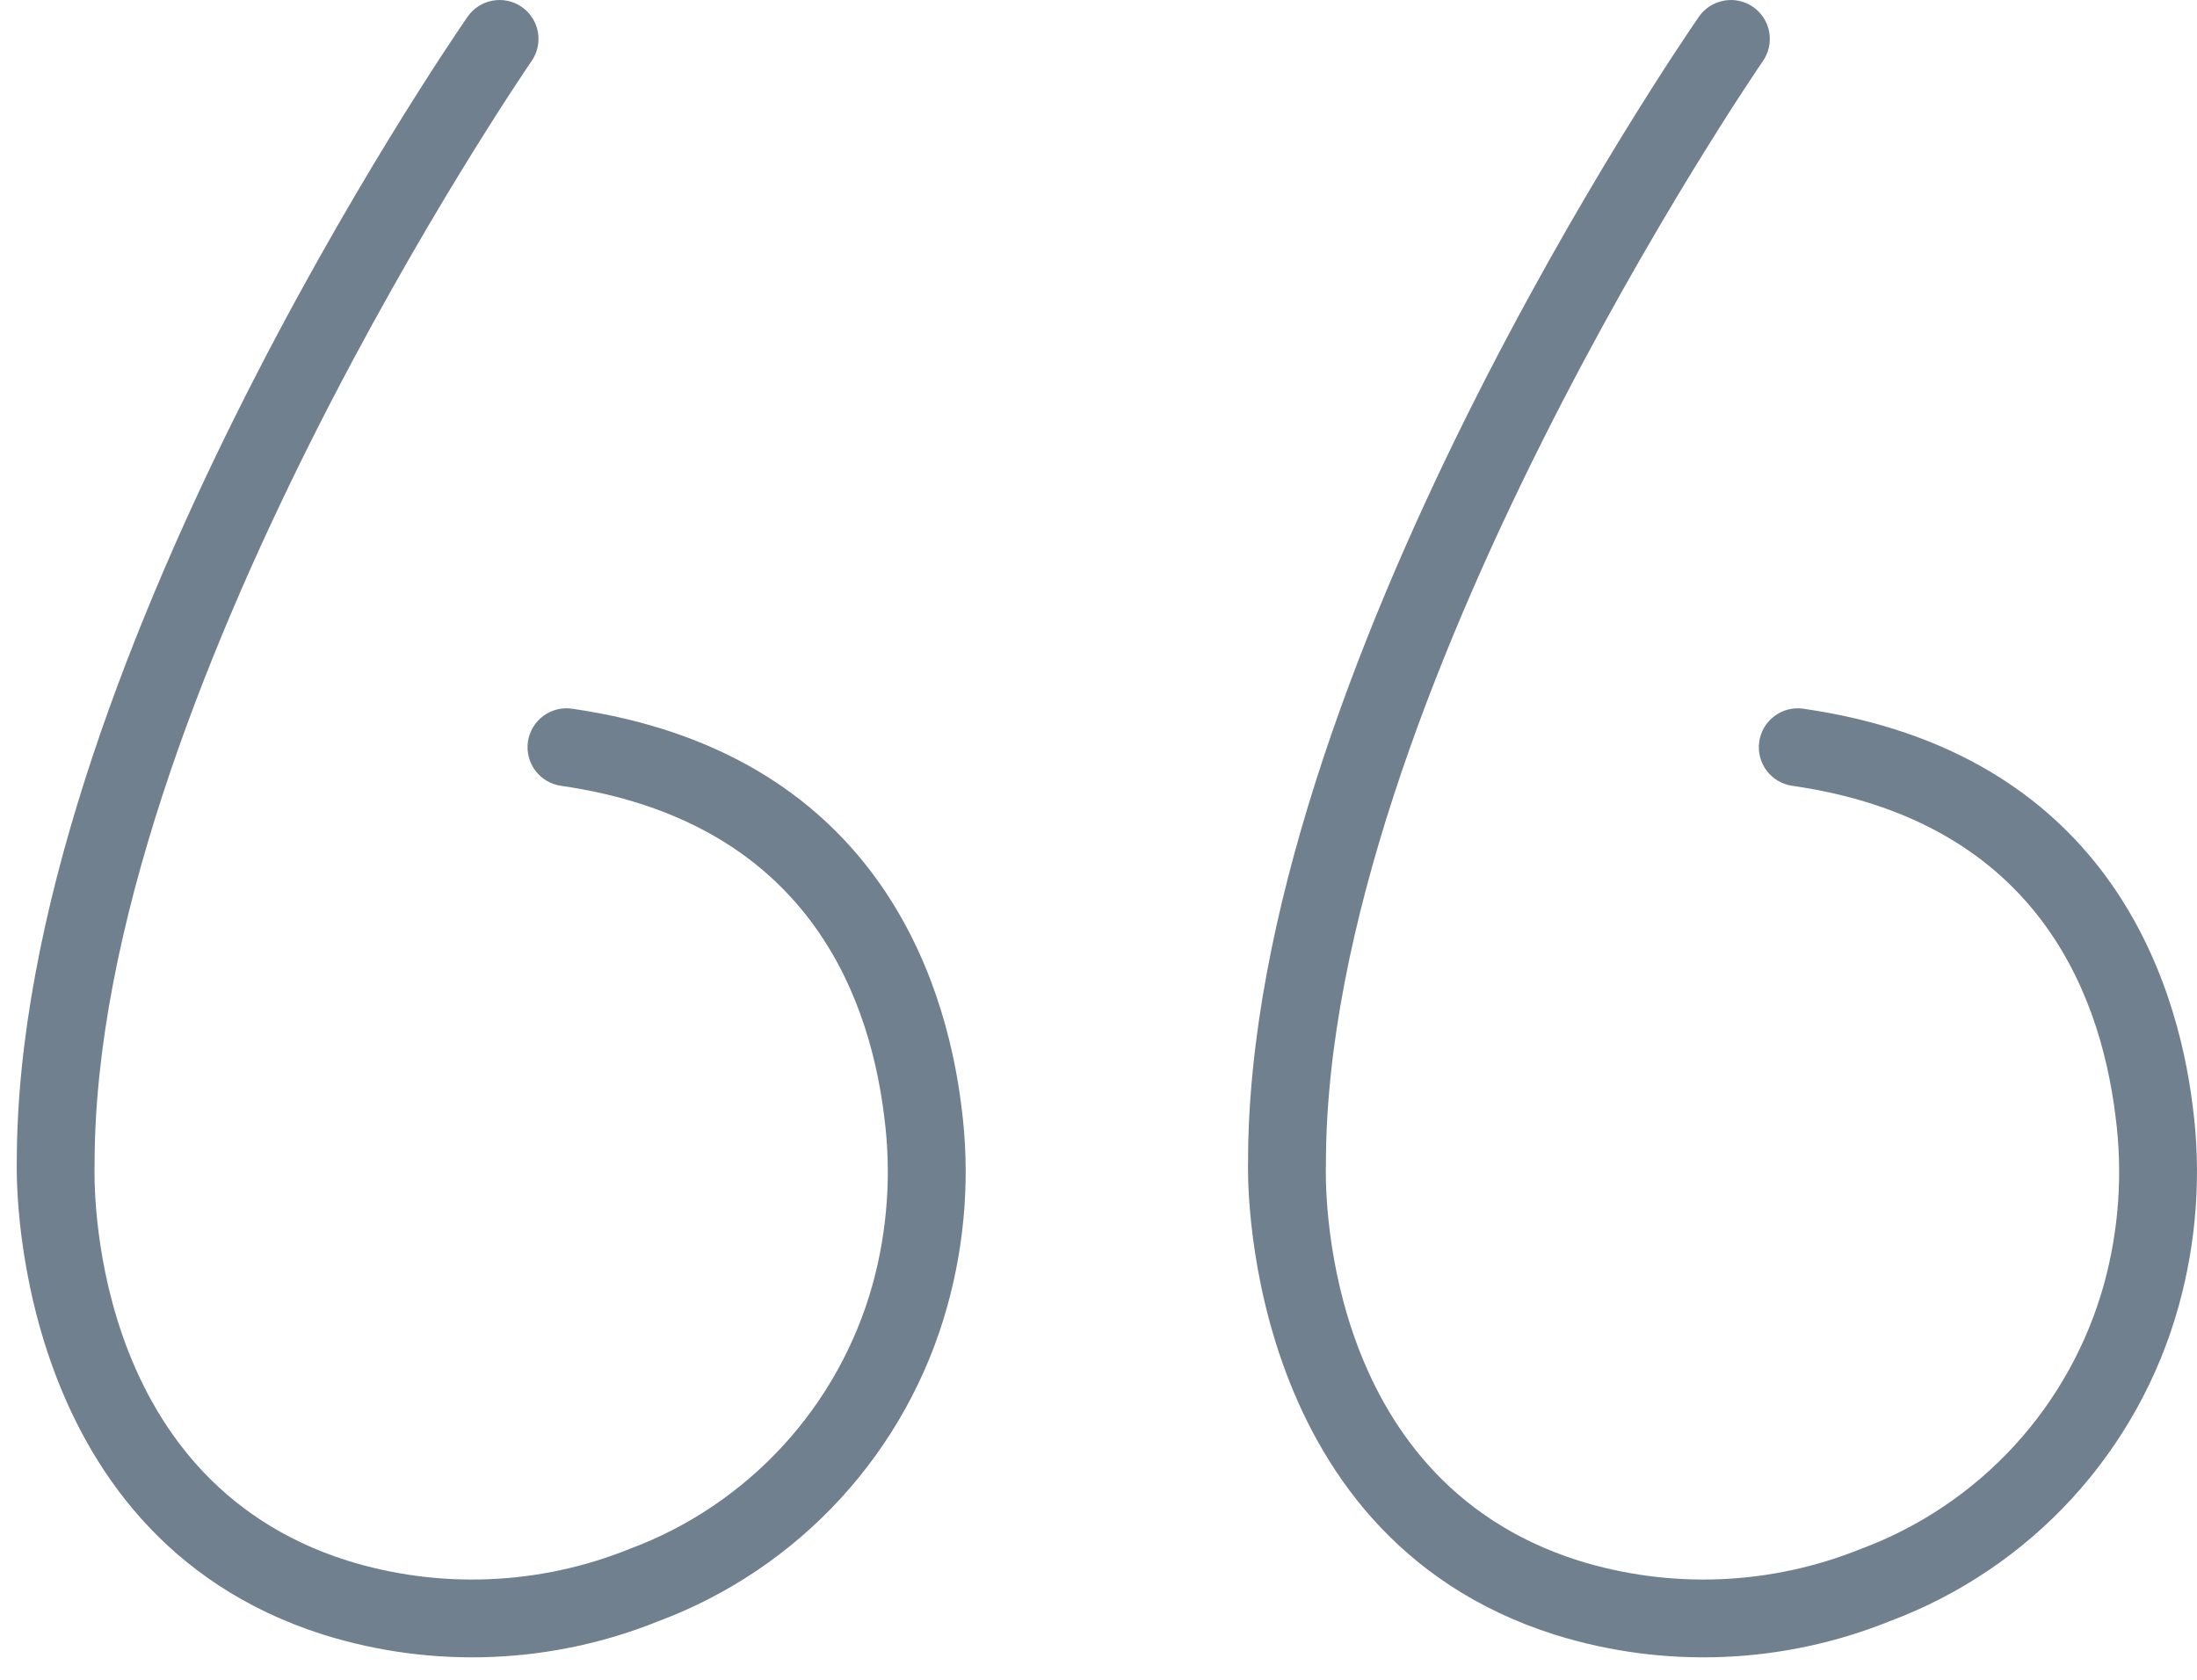 <?xml version="1.0" encoding="UTF-8"?>
<svg xmlns="http://www.w3.org/2000/svg" width="68" height="52" viewBox="0 0 68 52" fill="none">
  <path d="M10.009 50.603C13.41 51.666 17.074 51.518 20.379 50.186C22.535 49.381 24.469 48.077 26.024 46.381C27.578 44.684 28.709 42.644 29.323 40.426C29.88 38.421 30.028 36.325 29.759 34.262C29.263 30.238 27.038 23.285 17.706 21.939C17.549 21.916 17.389 21.924 17.236 21.963C17.082 22.003 16.938 22.071 16.811 22.166C16.685 22.261 16.578 22.38 16.497 22.516C16.416 22.652 16.363 22.802 16.34 22.959C16.318 23.116 16.326 23.276 16.365 23.429C16.404 23.582 16.473 23.727 16.568 23.853C16.663 23.98 16.781 24.087 16.917 24.168C17.053 24.249 17.204 24.302 17.361 24.325C24.72 25.385 26.863 30.475 27.367 34.557C27.596 36.302 27.473 38.074 27.006 39.77C26.487 41.63 25.535 43.341 24.228 44.762C22.921 46.184 21.296 47.276 19.486 47.949C16.699 49.075 13.608 49.202 10.738 48.307C2.671 45.748 2.913 36.465 2.928 36.024C2.928 21.614 16.317 2.086 16.453 1.891C16.635 1.628 16.705 1.304 16.648 0.989C16.591 0.675 16.411 0.396 16.148 0.214C15.885 0.032 15.561 -0.038 15.246 0.02C14.932 0.077 14.653 0.257 14.471 0.52C13.901 1.343 0.517 20.858 0.52 35.976C0.515 36.091 0.175 47.485 10.009 50.603ZM48.12 50.603C51.521 51.666 55.185 51.518 58.49 50.186C60.646 49.381 62.58 48.077 64.135 46.381C65.689 44.684 66.82 42.644 67.434 40.426C67.99 38.422 68.138 36.326 67.87 34.263C67.374 30.239 65.148 23.286 55.815 21.939C55.499 21.893 55.177 21.975 54.921 22.167C54.665 22.358 54.496 22.643 54.45 22.96C54.405 23.276 54.487 23.598 54.678 23.854C54.87 24.11 55.155 24.279 55.472 24.325C62.831 25.385 64.974 30.475 65.478 34.557C65.708 36.302 65.585 38.074 65.117 39.77C64.597 41.63 63.645 43.341 62.338 44.763C61.03 46.184 59.405 47.276 57.595 47.949C54.808 49.075 51.717 49.202 48.848 48.307C40.783 45.748 41.024 36.465 41.039 36.024C41.039 21.614 54.429 2.086 54.564 1.891C54.746 1.628 54.816 1.304 54.759 0.989C54.702 0.675 54.522 0.396 54.259 0.214C53.996 0.032 53.672 -0.038 53.357 0.02C53.043 0.077 52.764 0.257 52.582 0.52C52.013 1.343 38.628 20.858 38.629 35.976C38.624 36.091 38.287 47.485 48.12 50.603Z" fill="#70808F"></path>
</svg>
